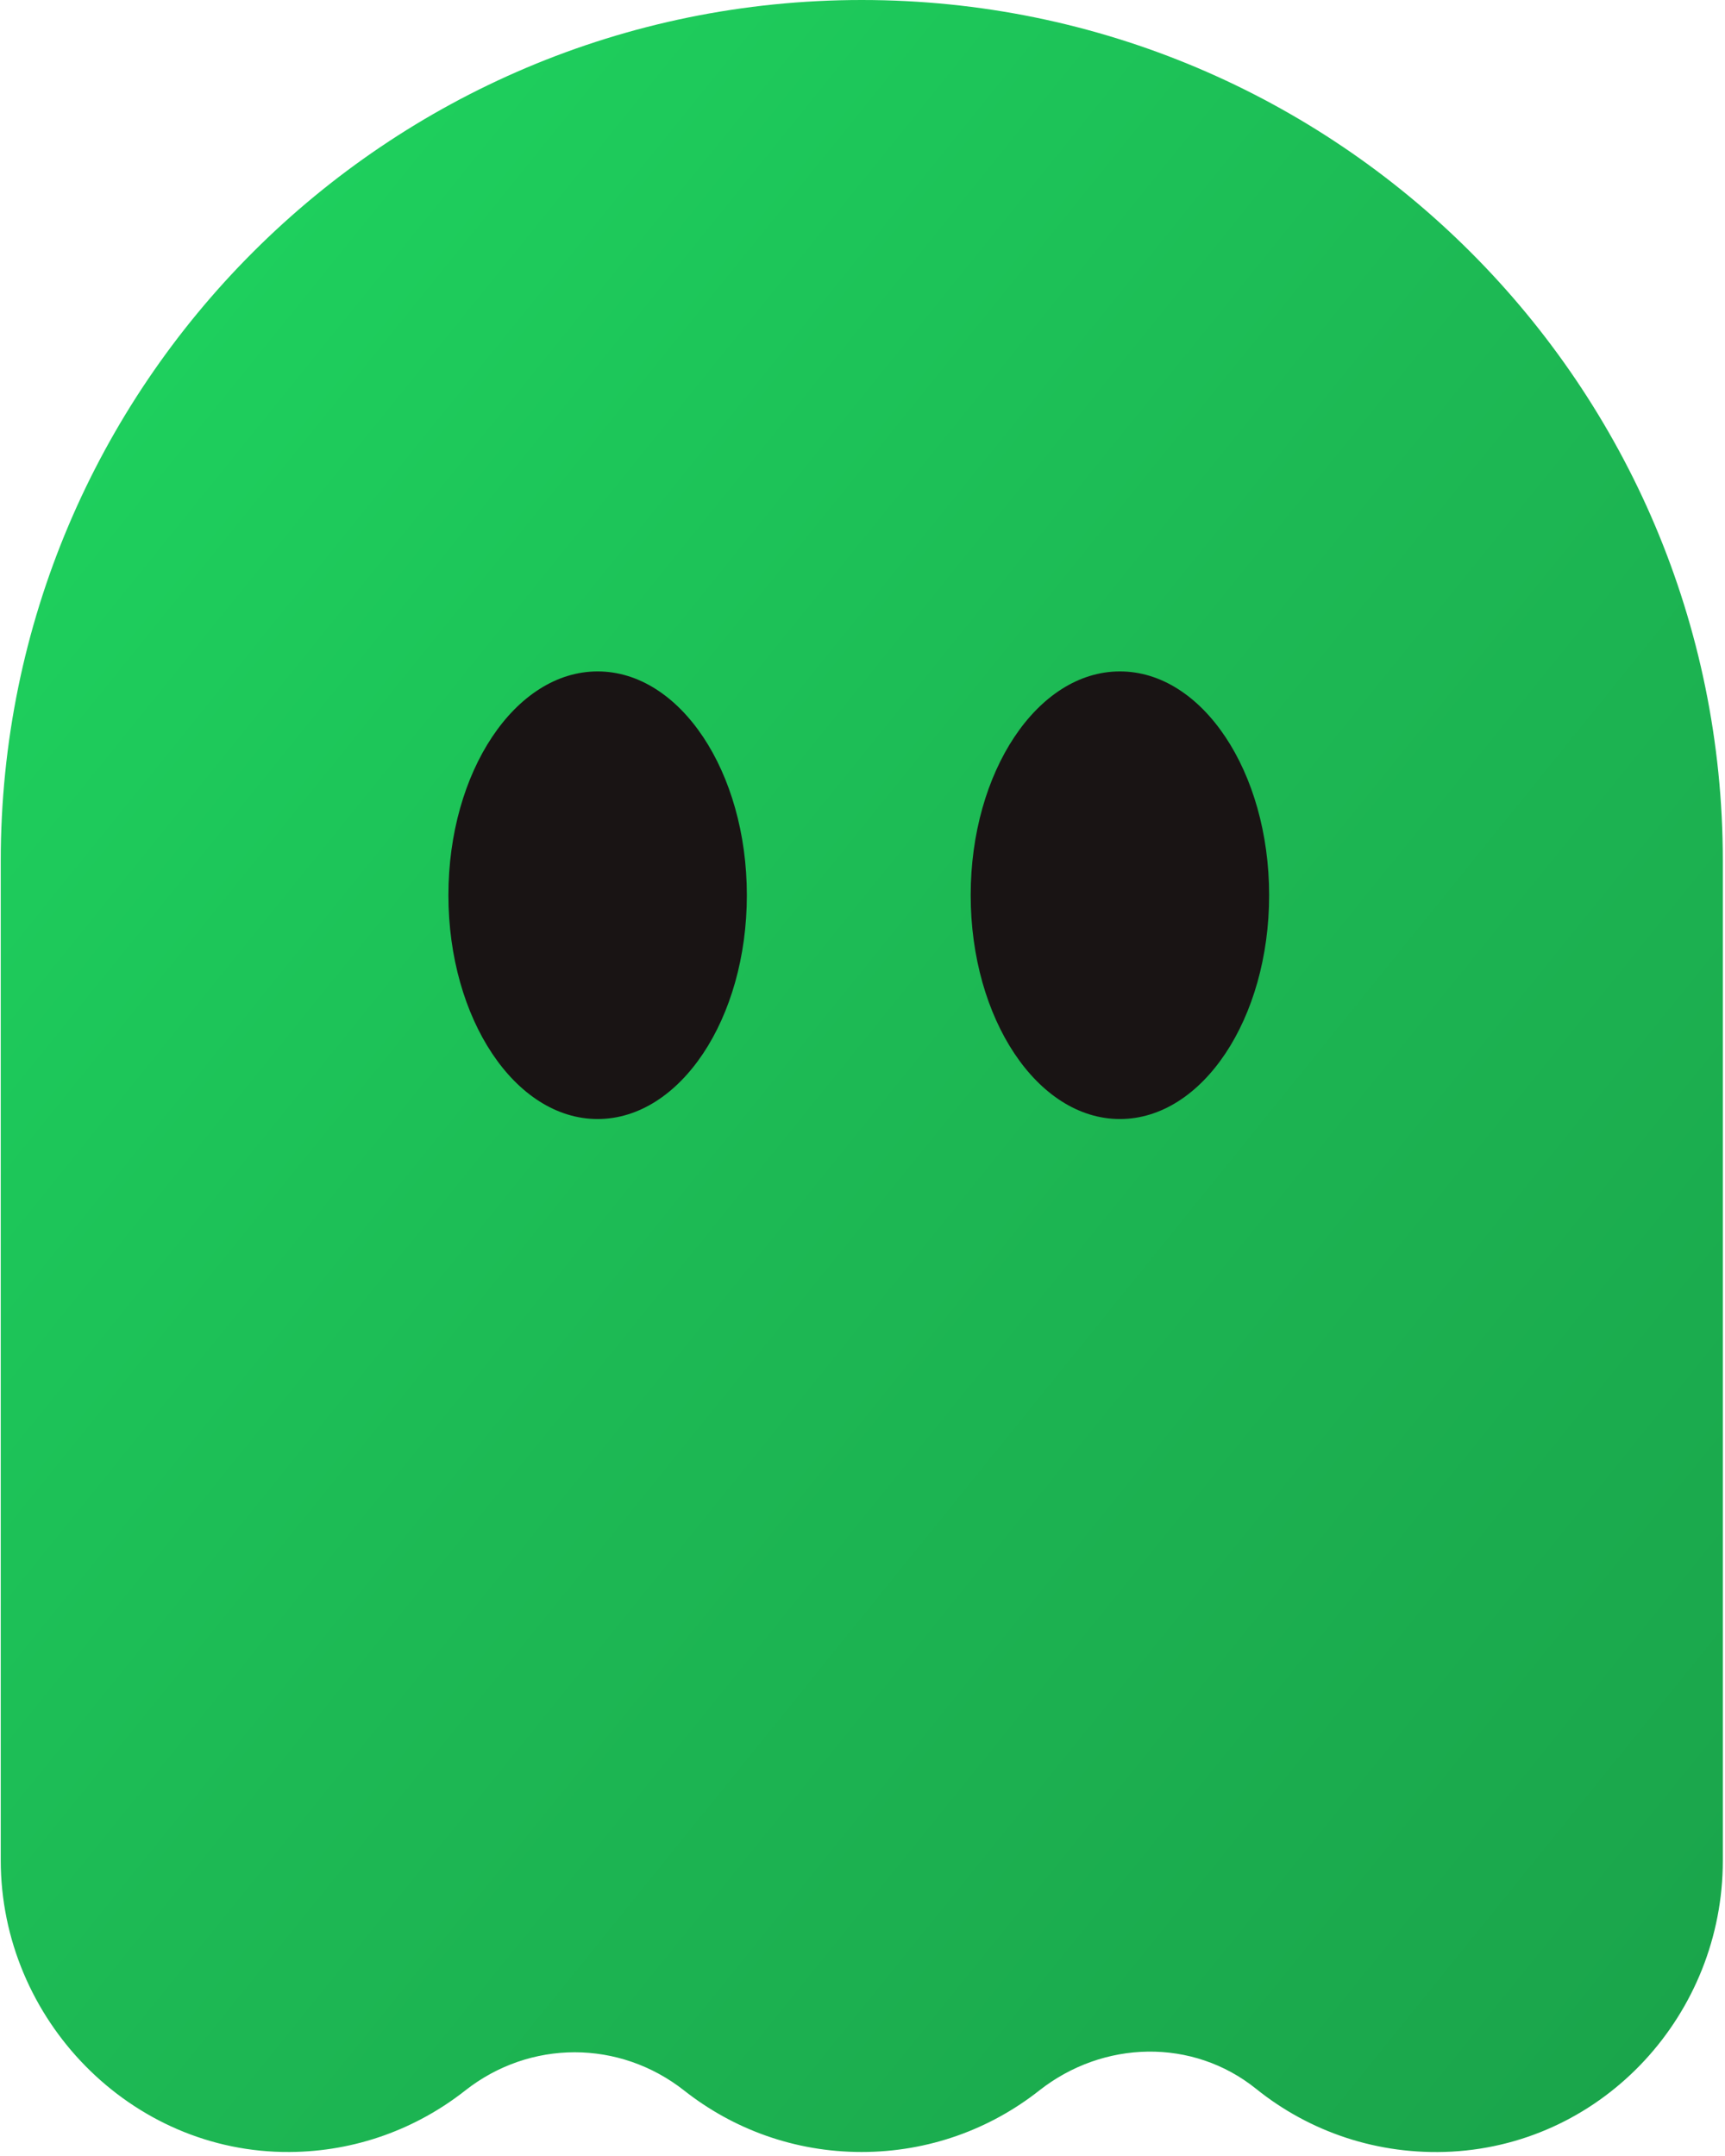 <svg xmlns="http://www.w3.org/2000/svg" width="512" height="640" viewBox="0 0 231 289">
  <defs>
    <clipPath id="shapeClip">
      <path d="M230.809 115.385V249.411C230.809 269.923 214.985 287.282 194.495 288.411C184.544 288.949 175.364 285.718 168.26 280C159.746 273.154 147.769 273.461 139.178 280.23C132.638 285.384 124.381 288.462 115.379 288.462C106.377 288.462 98.145 285.384 91.606 280.23C82.912 273.385 70.935 273.385 62.242 280.23C55.753 285.334 47.598 288.411 38.725 288.462C17.413 288.615 0 270.667 0 249.359V115.385C0 51.667 51.676 0 115.404 0C179.134 0 230.809 51.667 230.809 115.385Z" />
    </clipPath>
  </defs>

  <!-- Ghost body with green gradient -->
  <g clip-path="url(#shapeClip)">
    <defs>
      <linearGradient id="ghostGradient" x1="0%" y1="0%" x2="100%" y2="100%">
        <stop offset="0%" style="stop-color:#1ED760;stop-opacity:1" />
        <stop offset="50%" style="stop-color:#1DB954;stop-opacity:1" />
        <stop offset="100%" style="stop-color:#1AA34A;stop-opacity:1" />
      </linearGradient>
    </defs>
    <rect width="231" height="289" fill="url(#ghostGradient)" />
  </g>

  <!-- Eyes -->
  <ellipse cx="80" cy="120" rx="20" ry="30" fill="#191414" />
  <ellipse cx="150" cy="120" rx="20" ry="30" fill="#191414" />
</svg>
